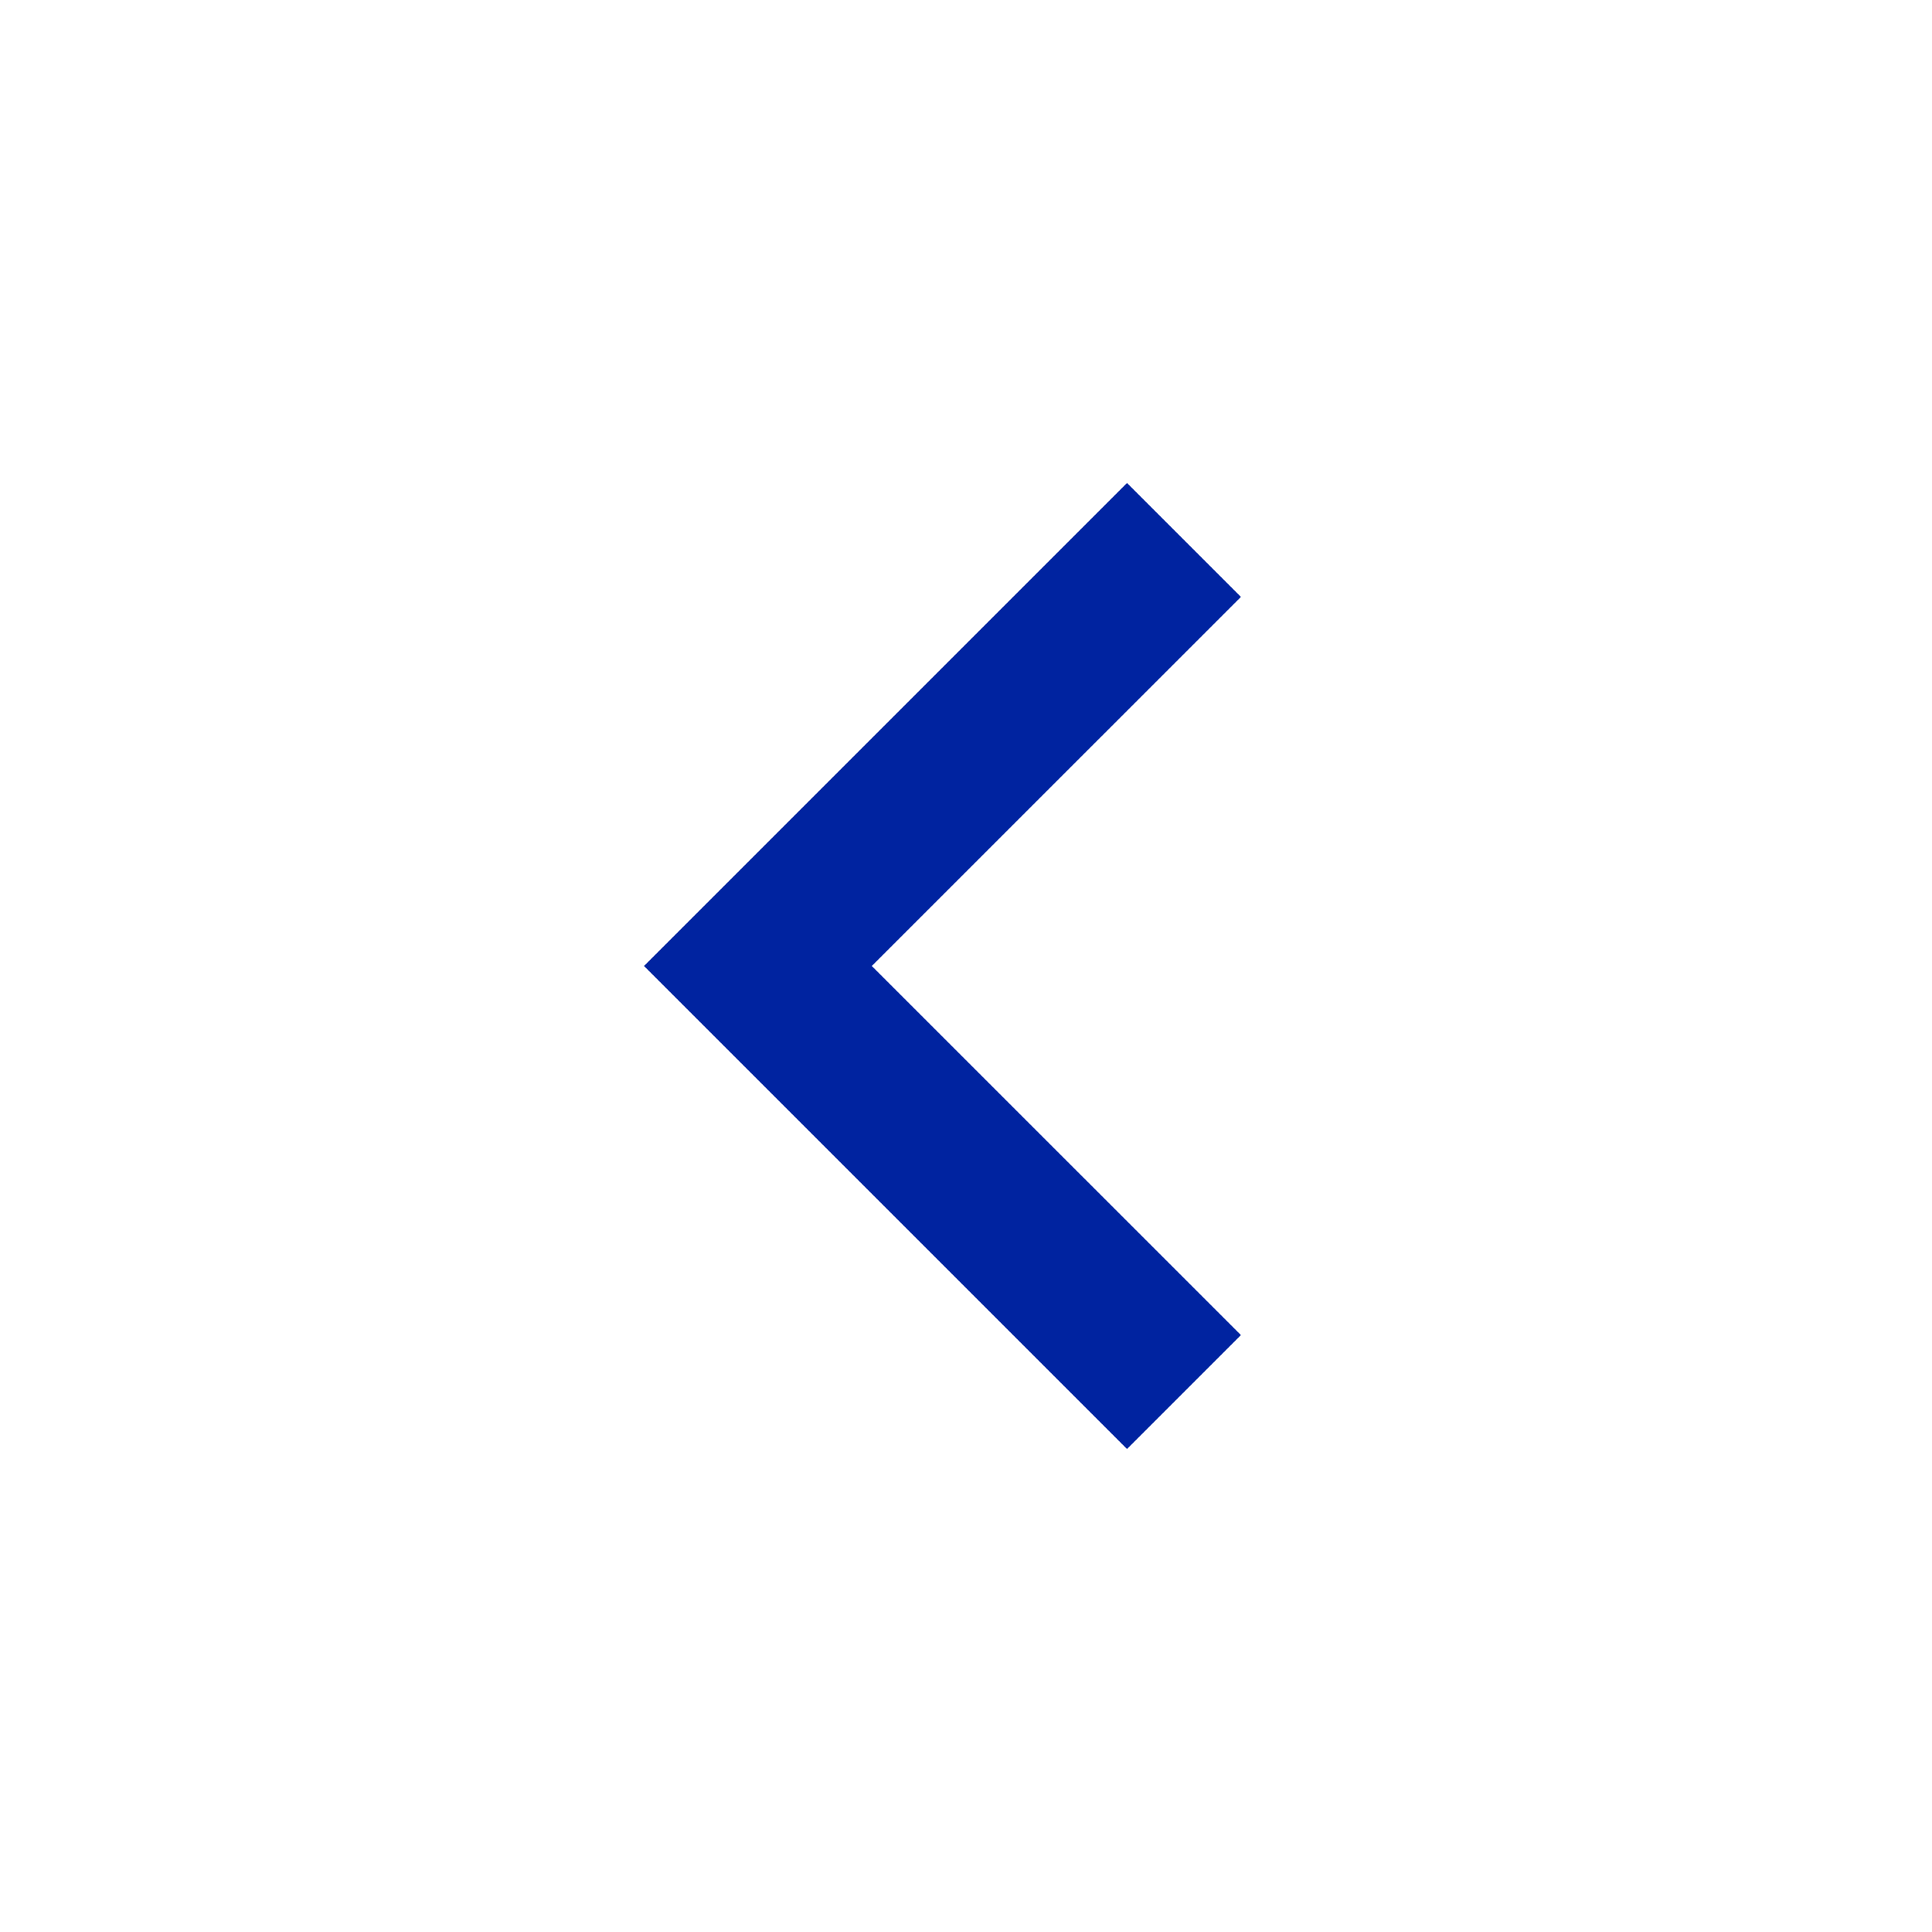 <svg width="30" height="30" viewBox="0 0 30 30" fill="none" xmlns="http://www.w3.org/2000/svg">
<g id="ic_chevron_left_48px">
<path id="Vector" d="M19.269 9.269L17.5 7.5L10 15L17.5 22.5L19.269 20.731L13.537 15L19.269 9.269Z" fill="#0023A0"/>
</g>
</svg>
